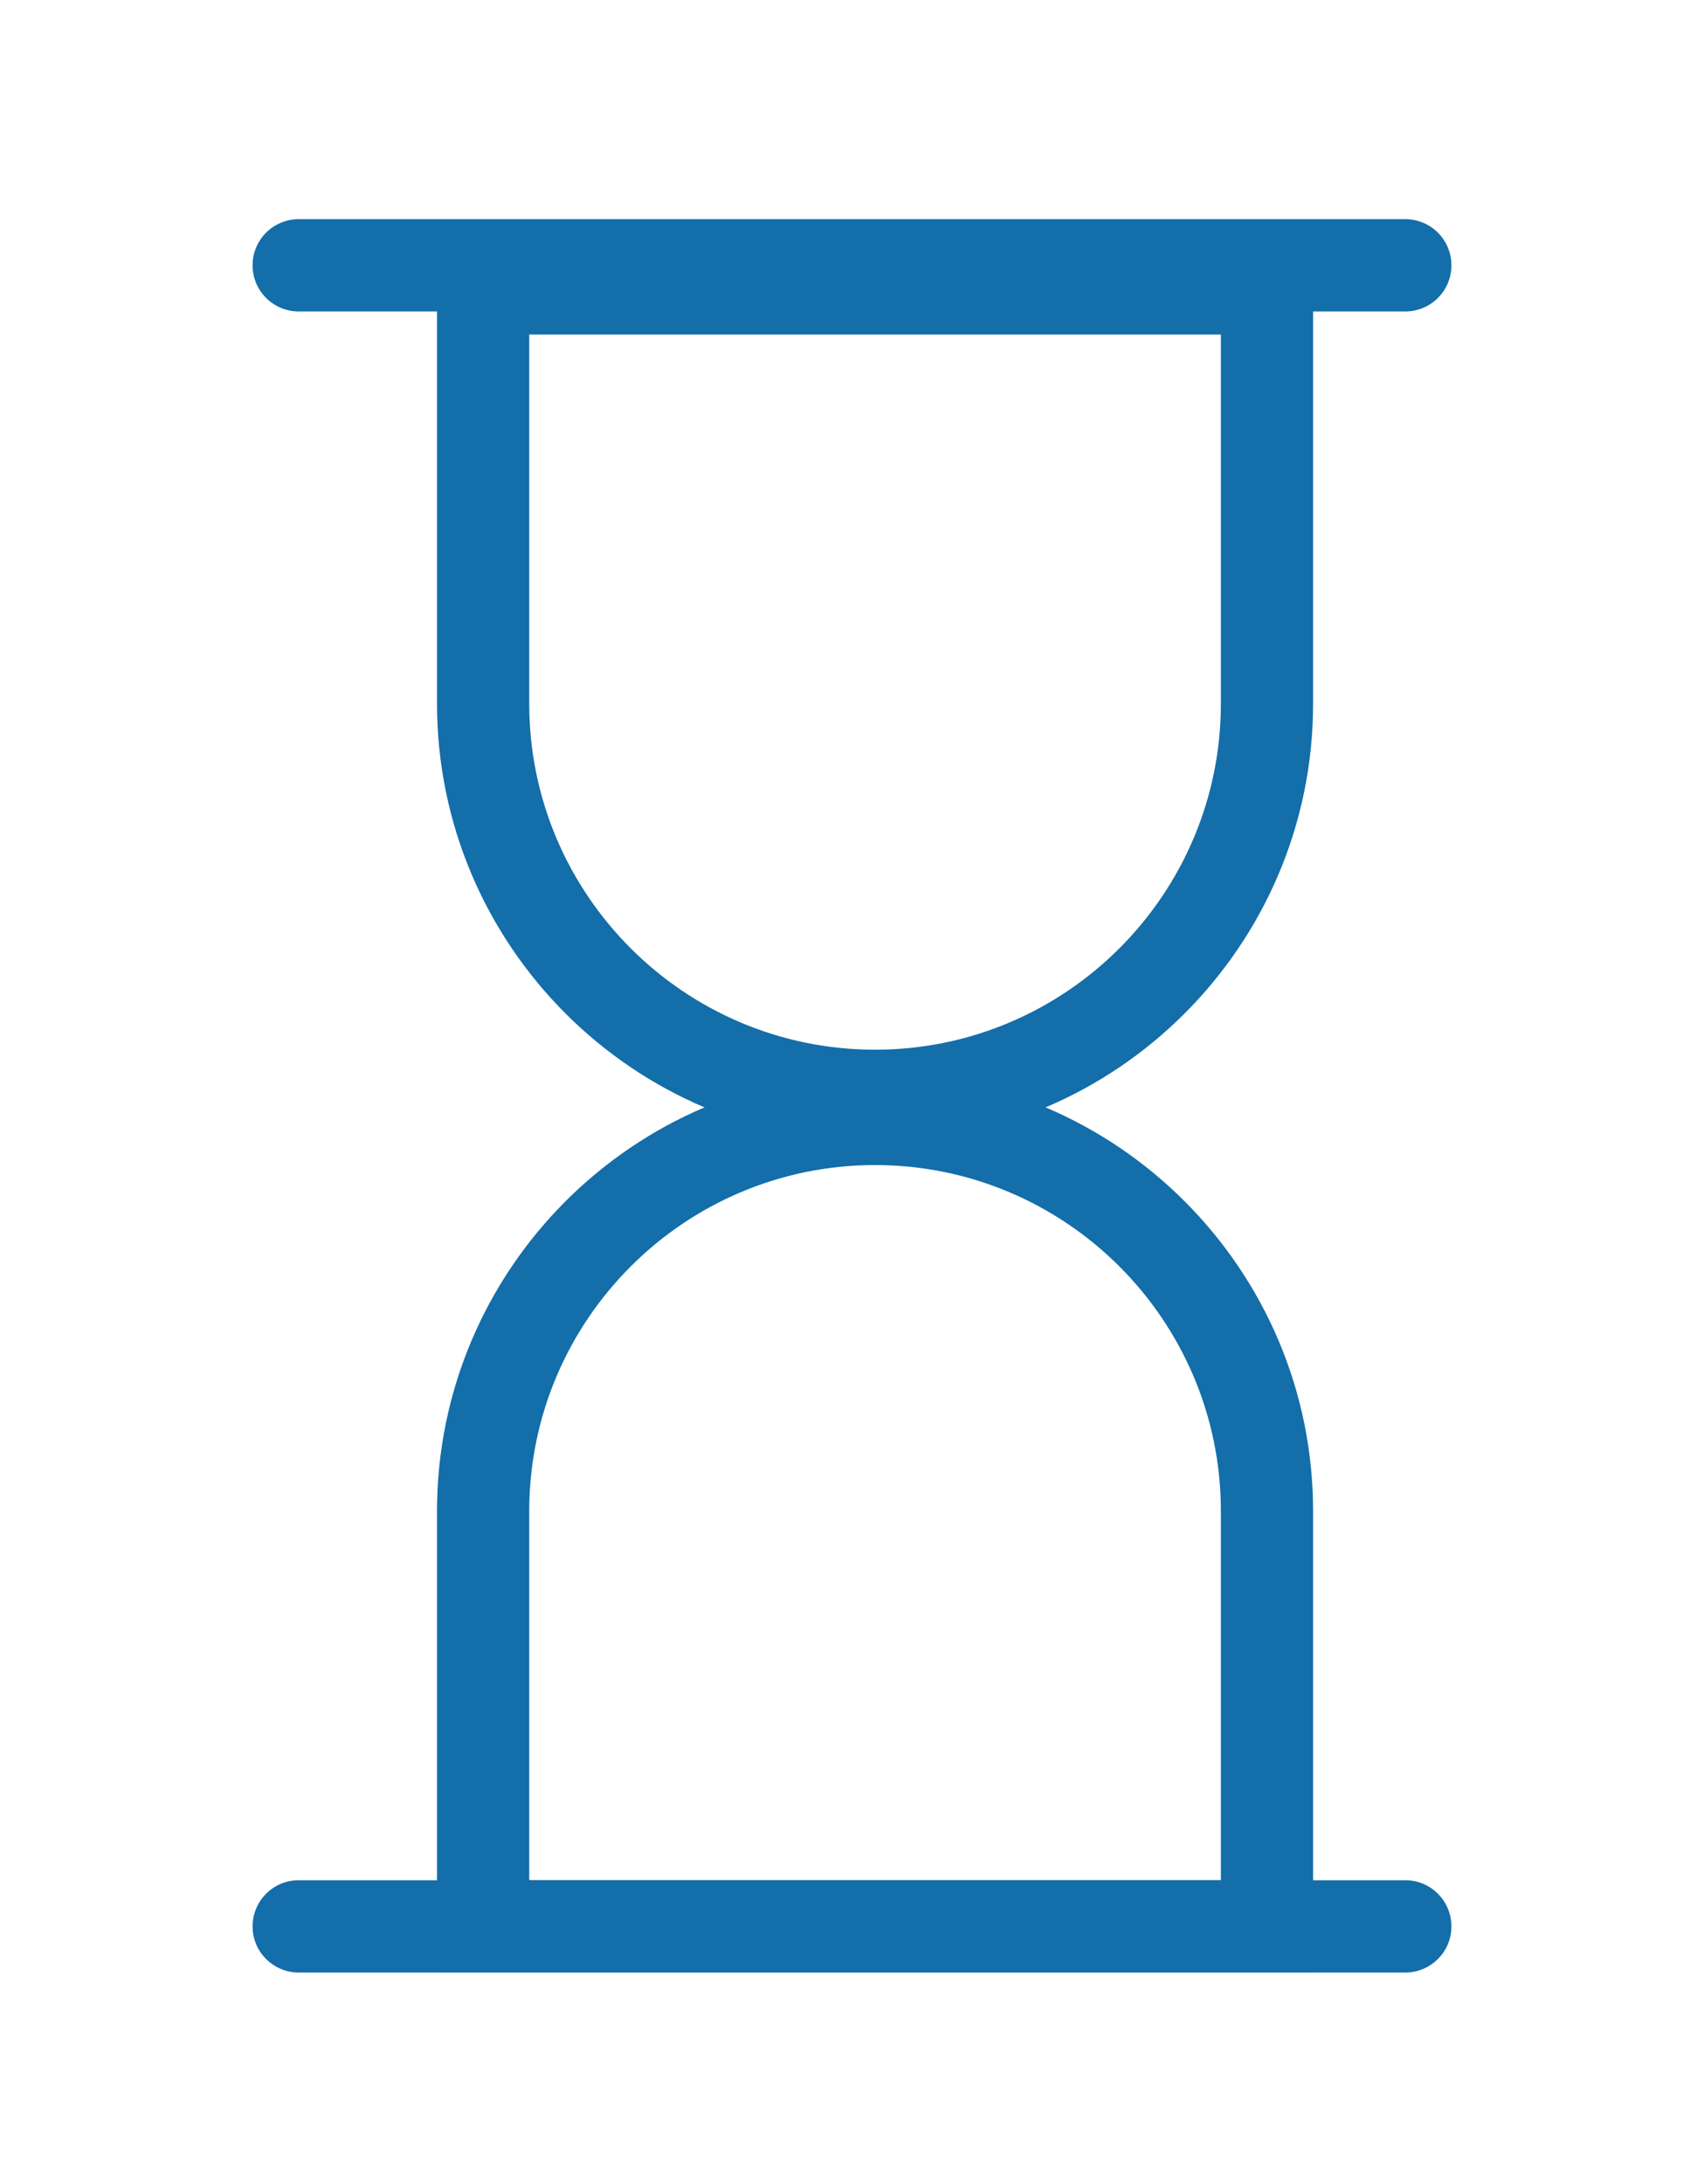 <?xml version="1.0" encoding="utf-8"?>
<!-- Generator: Adobe Illustrator 23.0.0, SVG Export Plug-In . SVG Version: 6.00 Build 0)  -->
<svg version="1.1" id="Layer_1" xmlns="http://www.w3.org/2000/svg" xmlns:xlink="http://www.w3.org/1999/xlink" x="0px" y="0px"
	 width="36.956px" height="47.34px" viewBox="0 0 36.956 47.34" enable-background="new 0 0 36.956 47.34"
	 xml:space="preserve">
<path fill="#136EA9" d="M18.978,24.75c-5.238,0-9.5-4.262-9.5-9.5v-10h19v10C28.478,20.488,24.216,24.75,18.978,24.75z
	 M11.478,7.25v8c0,4.136,3.364,7.5,7.5,7.5s7.5-3.364,7.5-7.5v-8H11.478z"/>
<path fill="#136EA9" d="M28.478,42.75h-19v-10c0-5.238,4.262-9.5,9.5-9.5s9.5,4.262,9.5,9.5V42.75z M11.478,40.75h15v-8
	c0-4.136-3.364-7.5-7.5-7.5s-7.5,3.364-7.5,7.5V40.75z"/>
<path fill="#136EA9" d="M30.478,6.75h-24c-0.552,0-1-0.447-1-1s0.448-1,1-1h24c0.552,0,1,0.447,1,1S31.03,6.75,30.478,6.75
	z"/>
<path fill="#136EA9" d="M30.478,42.75h-24c-0.552,0-1-0.447-1-1s0.448-1,1-1h24c0.552,0,1,0.447,1,1
	S31.03,42.75,30.478,42.75z"/>
</svg>
